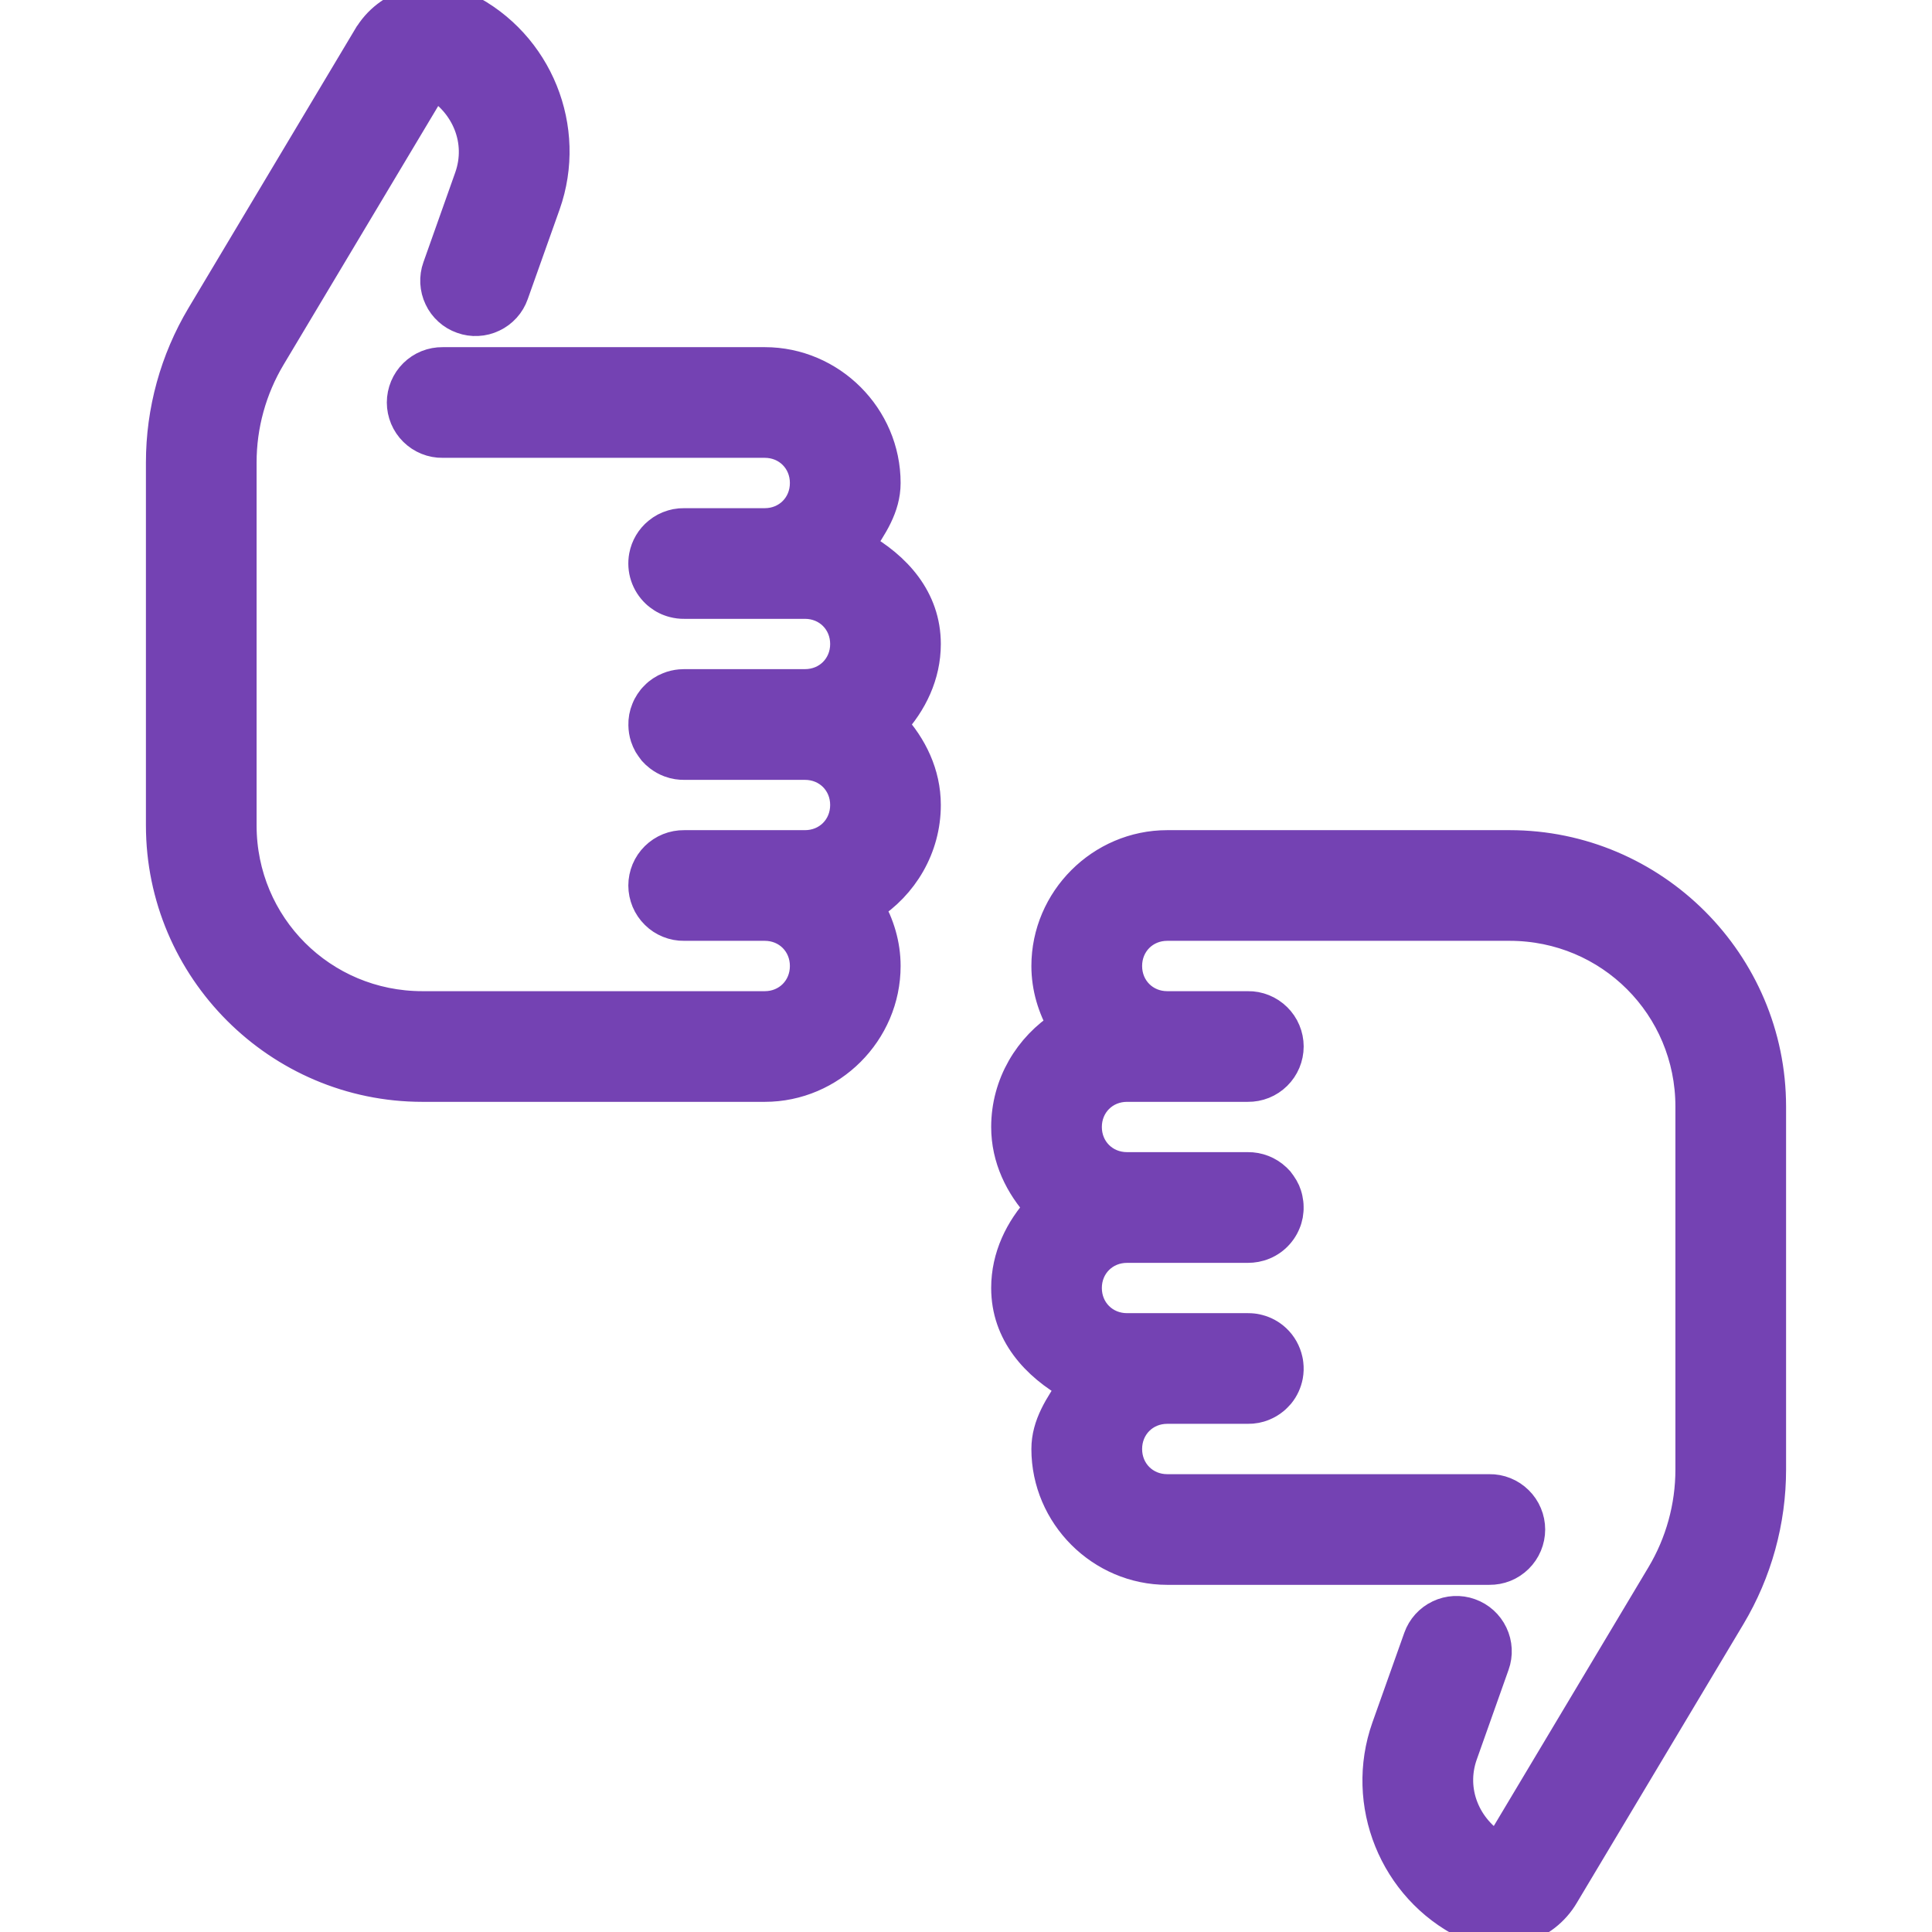 <svg width="32" height="32" viewBox="0 0 32 32" fill="none" xmlns="http://www.w3.org/2000/svg">
<g clip-path="url(#clip0_1493_3378)">
<path d="M7.264 0.007C7.11 -0.005 6.956 0.012 6.81 0.056C6.517 0.144 6.256 0.337 6.094 0.617L6.092 0.618L3.337 5.229C2.899 5.963 2.667 6.803 2.667 7.659V13.671C2.667 16.054 4.613 18 6.996 18H12.667C13.763 18 14.667 17.097 14.667 16C14.667 15.642 14.563 15.31 14.396 15.018C14.956 14.662 15.333 14.04 15.333 13.333C15.333 12.815 15.106 12.357 14.777 12C15.106 11.643 15.333 11.185 15.333 10.667C15.333 9.919 14.846 9.385 14.232 9.042C14.442 8.725 14.667 8.405 14.667 8C14.667 6.903 13.763 6 12.667 6H7.333C7.245 5.999 7.157 6.015 7.075 6.048C6.993 6.081 6.919 6.13 6.856 6.192C6.793 6.254 6.743 6.328 6.709 6.409C6.675 6.491 6.657 6.578 6.657 6.667C6.657 6.755 6.675 6.842 6.709 6.924C6.743 7.005 6.793 7.079 6.856 7.141C6.919 7.203 6.993 7.252 7.075 7.285C7.157 7.318 7.245 7.335 7.333 7.333H12.667C13.043 7.333 13.333 7.623 13.333 8C13.333 8.377 13.043 8.667 12.667 8.667H11.333C11.289 8.666 11.244 8.67 11.2 8.678C11.179 8.683 11.157 8.688 11.135 8.694C11.093 8.706 11.052 8.723 11.013 8.743C10.993 8.754 10.974 8.765 10.956 8.777C10.937 8.79 10.919 8.803 10.901 8.818C10.779 8.917 10.697 9.056 10.668 9.211C10.648 9.321 10.655 9.434 10.69 9.54C10.725 9.647 10.786 9.742 10.867 9.819C10.883 9.834 10.9 9.849 10.918 9.862C10.953 9.889 10.99 9.913 11.03 9.932C11.05 9.942 11.07 9.951 11.091 9.958C11.112 9.966 11.133 9.972 11.155 9.978C11.213 9.993 11.273 10.001 11.333 10H12.667H13.333C13.71 10 14 10.29 14 10.667C14 11.043 13.71 11.333 13.333 11.333H11.333C11.311 11.333 11.289 11.334 11.267 11.336C11.2 11.342 11.135 11.357 11.073 11.383C11.053 11.391 11.033 11.4 11.013 11.41C10.973 11.431 10.936 11.456 10.901 11.484C10.884 11.498 10.868 11.513 10.853 11.529C10.837 11.544 10.822 11.561 10.807 11.578C10.779 11.613 10.755 11.65 10.734 11.689C10.724 11.709 10.714 11.729 10.706 11.75C10.689 11.791 10.676 11.834 10.668 11.878C10.66 11.921 10.657 11.966 10.658 12.01C10.659 12.077 10.669 12.143 10.69 12.207C10.704 12.249 10.722 12.29 10.743 12.328C10.755 12.347 10.767 12.366 10.78 12.384C10.793 12.403 10.806 12.42 10.82 12.438C10.835 12.454 10.851 12.47 10.867 12.486C10.883 12.501 10.9 12.515 10.918 12.529C10.971 12.569 11.029 12.602 11.091 12.625C11.133 12.641 11.176 12.652 11.22 12.659C11.258 12.665 11.295 12.667 11.333 12.667H13.333C13.71 12.667 14 12.957 14 13.333C14 13.71 13.71 14 13.333 14H12.667H11.333C11.245 13.999 11.157 14.015 11.075 14.048C10.993 14.081 10.919 14.13 10.856 14.192C10.793 14.254 10.743 14.328 10.709 14.409C10.675 14.491 10.657 14.578 10.657 14.667C10.657 14.755 10.675 14.842 10.709 14.924C10.743 15.005 10.793 15.079 10.856 15.141C10.919 15.204 10.993 15.252 11.075 15.285C11.157 15.318 11.245 15.335 11.333 15.333H12.667C13.043 15.333 13.333 15.623 13.333 16C13.333 16.377 13.043 16.667 12.667 16.667H6.996C5.334 16.667 4 15.333 4 13.671V7.659C4 7.044 4.167 6.44 4.482 5.913L7.185 1.391C7.725 1.71 7.989 2.339 7.776 2.94L7.249 4.426C7.219 4.508 7.207 4.596 7.211 4.683C7.216 4.771 7.237 4.856 7.275 4.935C7.312 5.015 7.365 5.085 7.43 5.144C7.495 5.203 7.571 5.248 7.654 5.277C7.736 5.307 7.824 5.32 7.911 5.315C7.999 5.311 8.084 5.289 8.163 5.251C8.242 5.214 8.313 5.161 8.372 5.096C8.431 5.031 8.476 4.955 8.505 4.872L9.033 3.387C9.478 2.13 8.91 0.725 7.717 0.13C7.572 0.058 7.418 0.018 7.264 0.007ZM19.333 14C18.237 14 17.333 14.903 17.333 16C17.333 16.358 17.437 16.69 17.604 16.982C17.044 17.338 16.667 17.96 16.667 18.667C16.667 19.185 16.894 19.643 17.223 20C16.894 20.357 16.667 20.815 16.667 21.333C16.667 22.081 17.154 22.615 17.768 22.958C17.558 23.275 17.333 23.595 17.333 24C17.333 25.097 18.237 26 19.333 26H24.667C24.755 26.001 24.843 25.985 24.925 25.952C25.007 25.919 25.081 25.87 25.144 25.808C25.207 25.746 25.257 25.672 25.291 25.591C25.325 25.509 25.343 25.422 25.343 25.333C25.343 25.245 25.325 25.157 25.291 25.076C25.257 24.994 25.207 24.921 25.144 24.859C25.081 24.797 25.007 24.748 24.925 24.715C24.843 24.682 24.755 24.665 24.667 24.667H19.333C18.957 24.667 18.667 24.377 18.667 24C18.667 23.623 18.957 23.333 19.333 23.333H20.667C20.711 23.334 20.756 23.33 20.799 23.322C20.821 23.317 20.843 23.312 20.865 23.306C20.886 23.3 20.907 23.292 20.927 23.284C20.989 23.259 21.047 23.225 21.099 23.182C21.116 23.168 21.132 23.154 21.147 23.138C21.163 23.122 21.178 23.106 21.193 23.089C21.264 23.002 21.311 22.899 21.332 22.789C21.344 22.723 21.346 22.656 21.338 22.59C21.336 22.568 21.332 22.546 21.327 22.525C21.298 22.393 21.231 22.273 21.133 22.181C21.052 22.105 20.953 22.05 20.845 22.022C20.824 22.016 20.802 22.012 20.78 22.008C20.758 22.005 20.736 22.002 20.713 22.001C20.698 22 20.682 22 20.667 22H19.333H18.667C18.29 22 18 21.71 18 21.333C18 20.957 18.29 20.667 18.667 20.667H20.667C20.689 20.667 20.711 20.666 20.733 20.664C20.778 20.66 20.822 20.652 20.865 20.639C20.961 20.611 21.05 20.561 21.124 20.494C21.198 20.426 21.257 20.343 21.294 20.25C21.303 20.23 21.31 20.209 21.316 20.188C21.329 20.145 21.337 20.101 21.34 20.056C21.342 20.034 21.343 20.012 21.342 19.99C21.342 19.945 21.336 19.901 21.327 19.858C21.322 19.836 21.317 19.814 21.31 19.793C21.303 19.772 21.295 19.752 21.287 19.732C21.268 19.691 21.246 19.652 21.22 19.616C21.207 19.597 21.194 19.58 21.18 19.562C21.165 19.546 21.149 19.53 21.133 19.514C21.007 19.396 20.84 19.331 20.667 19.333H18.667C18.29 19.333 18 19.043 18 18.667C18 18.29 18.29 18 18.667 18H19.333H20.667C20.755 18.001 20.843 17.985 20.925 17.952C21.007 17.919 21.081 17.87 21.144 17.808C21.207 17.746 21.257 17.672 21.291 17.591C21.325 17.509 21.343 17.422 21.343 17.333C21.343 17.245 21.325 17.157 21.291 17.076C21.257 16.994 21.207 16.921 21.144 16.859C21.081 16.797 21.007 16.748 20.925 16.715C20.843 16.682 20.755 16.665 20.667 16.667H19.333C18.957 16.667 18.667 16.377 18.667 16C18.667 15.623 18.957 15.333 19.333 15.333H25.004C26.666 15.333 28 16.667 28 18.329V24.341C28 24.956 27.833 25.56 27.518 26.087L24.815 30.609C24.275 30.29 24.011 29.661 24.224 29.06L24.751 27.574C24.811 27.408 24.801 27.224 24.725 27.065C24.649 26.905 24.513 26.782 24.346 26.723C24.18 26.663 23.996 26.673 23.837 26.749C23.677 26.825 23.554 26.961 23.495 27.128L22.967 28.613C22.522 29.87 23.09 31.275 24.283 31.87C24.862 32.158 25.581 31.943 25.906 31.383L28.663 26.771C29.101 26.037 29.333 25.197 29.333 24.341V18.329C29.333 15.946 27.387 14 25.004 14H19.333Z" fill="#7442B3" stroke="#7442B3" stroke-width="0.5"/>
</g>
<defs>
<clipPath id="clip0_1493_3378">
<rect width="32" height="32" fill="white"/>
</clipPath>
</defs>
</svg>
